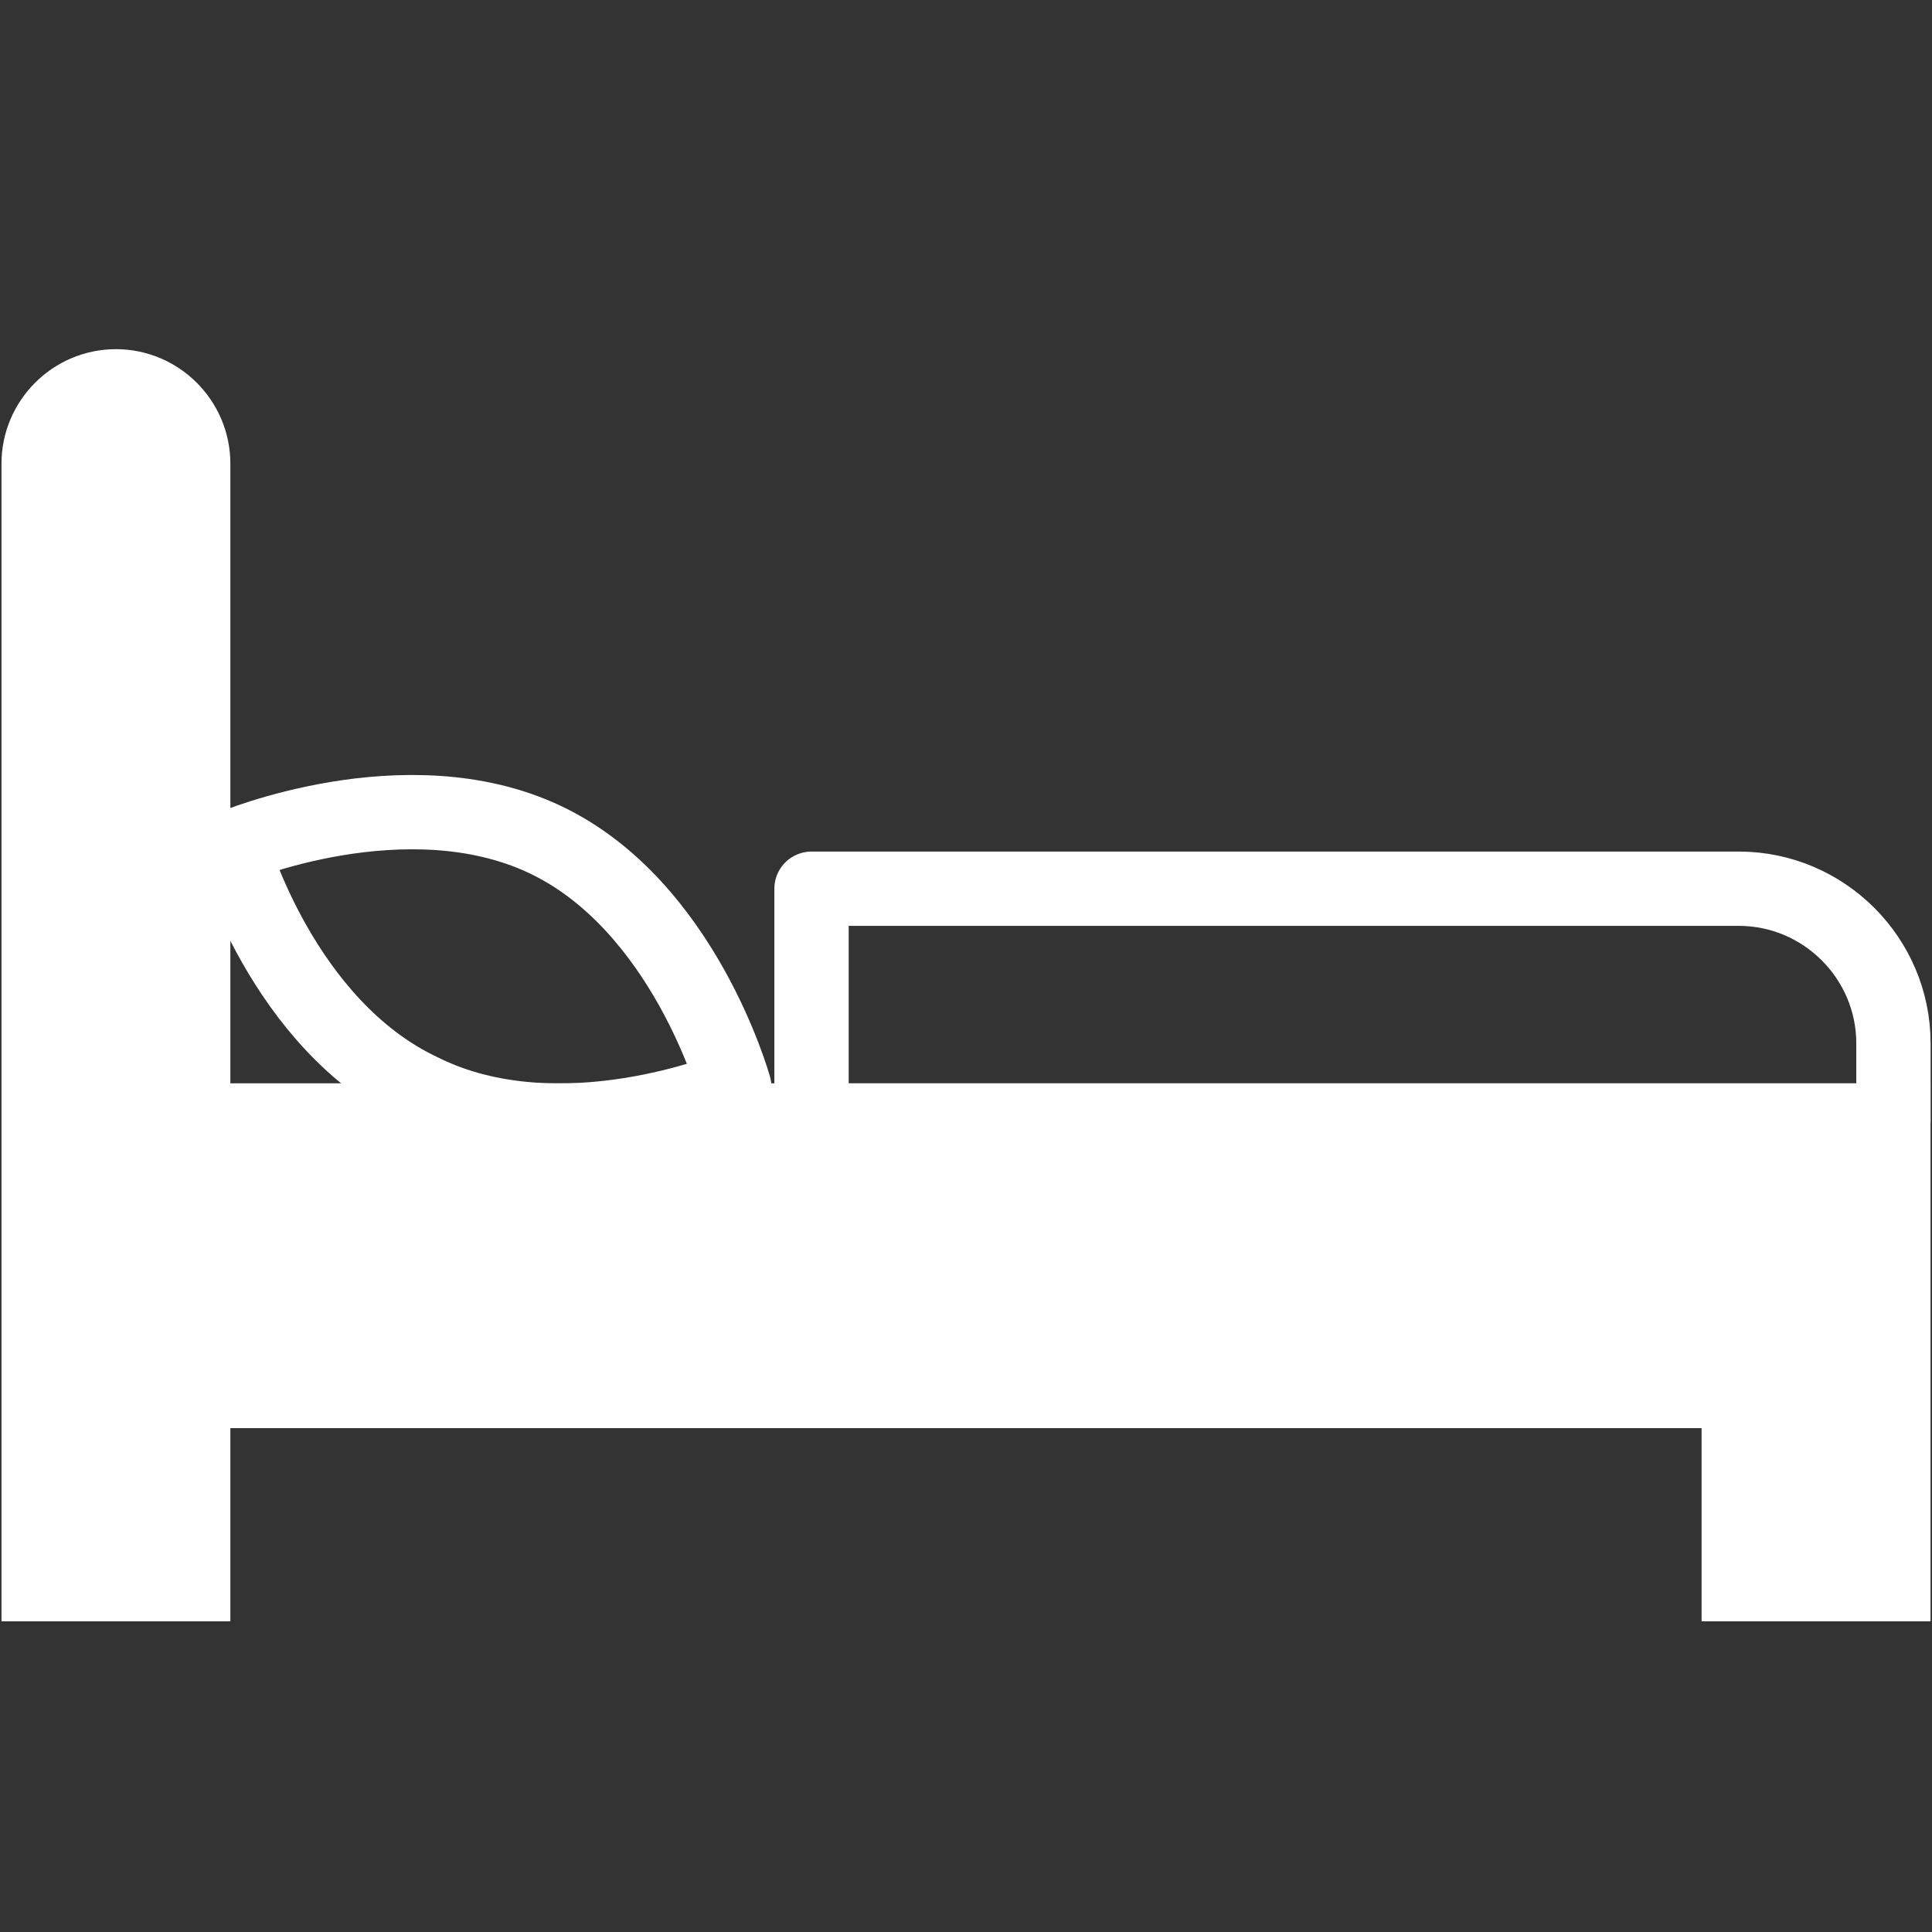 <?xml version="1.0" encoding="UTF-8"?> <svg xmlns="http://www.w3.org/2000/svg" width="26" height="26" viewBox="0 0 26 26" fill="none"><rect x="0" y="0" width="26" height="26" fill="#333333" stroke="none"/><path d="M2.6 15.079V6.239C2.6 5.667 2.132 5.199 1.56 5.199C0.988 5.199 0.52 5.667 0.52 6.239V21.319H2.6V18.719H23.399V21.319H25.48V15.079H2.6Z" fill="white"></path><path d="M2.6 15.079V6.239C2.6 5.667 2.132 5.199 1.56 5.199C0.988 5.199 0.52 5.667 0.52 6.239V21.319H2.6V18.719H23.399V21.319H25.48V15.079H2.6Z" stroke="white"></path><path d="M7.333 11.297C9.205 12.181 9.881 14.625 9.881 14.625C9.881 14.625 7.541 15.613 5.669 14.677C3.797 13.793 3.121 11.401 3.121 11.401C3.121 11.401 5.461 10.413 7.333 11.297ZM25.481 15.08H10.921V11.96H23.401C24.545 11.96 25.481 12.896 25.481 14.04V15.08Z" stroke="white" stroke-linecap="round" stroke-linejoin="round"></path></svg> 